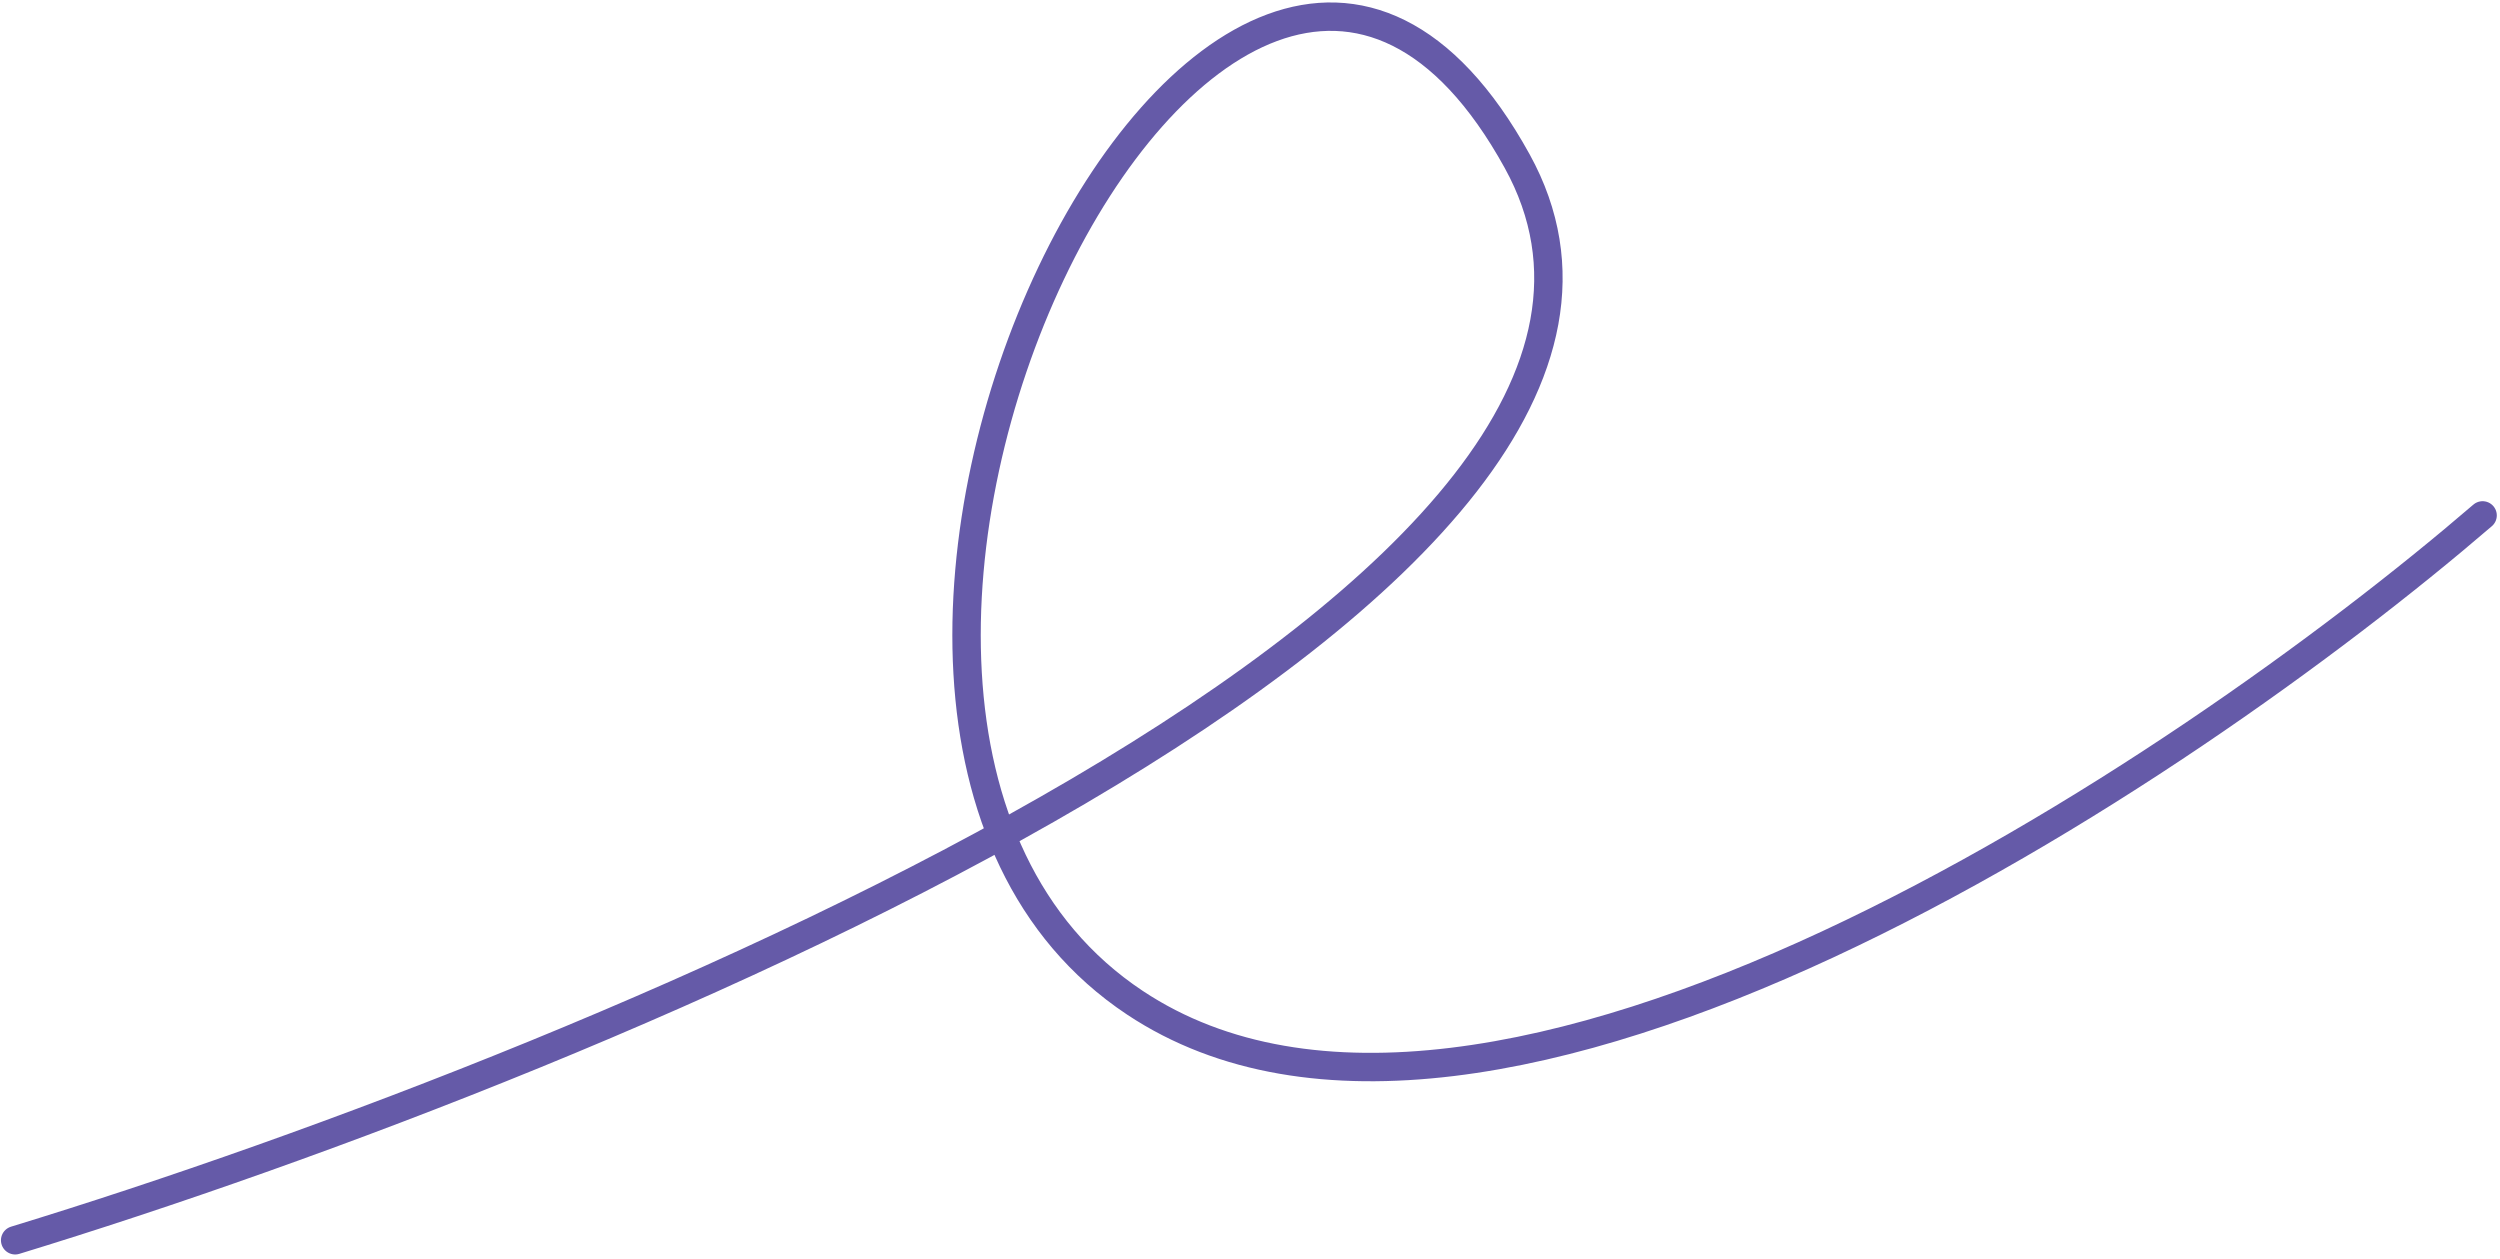 <svg width="264" height="133" viewBox="0 0 264 133" fill="none" xmlns="http://www.w3.org/2000/svg">
<path d="M1.6 130.973C64.763 111.667 184.916 61.849 160.217 17.023C129.343 -39.01 73.305 74.979 119.852 105.892C157.089 130.622 230.241 81.886 262.162 54.427" stroke="#655AA8" stroke-width="3" stroke-linecap="round"/>
</svg>
